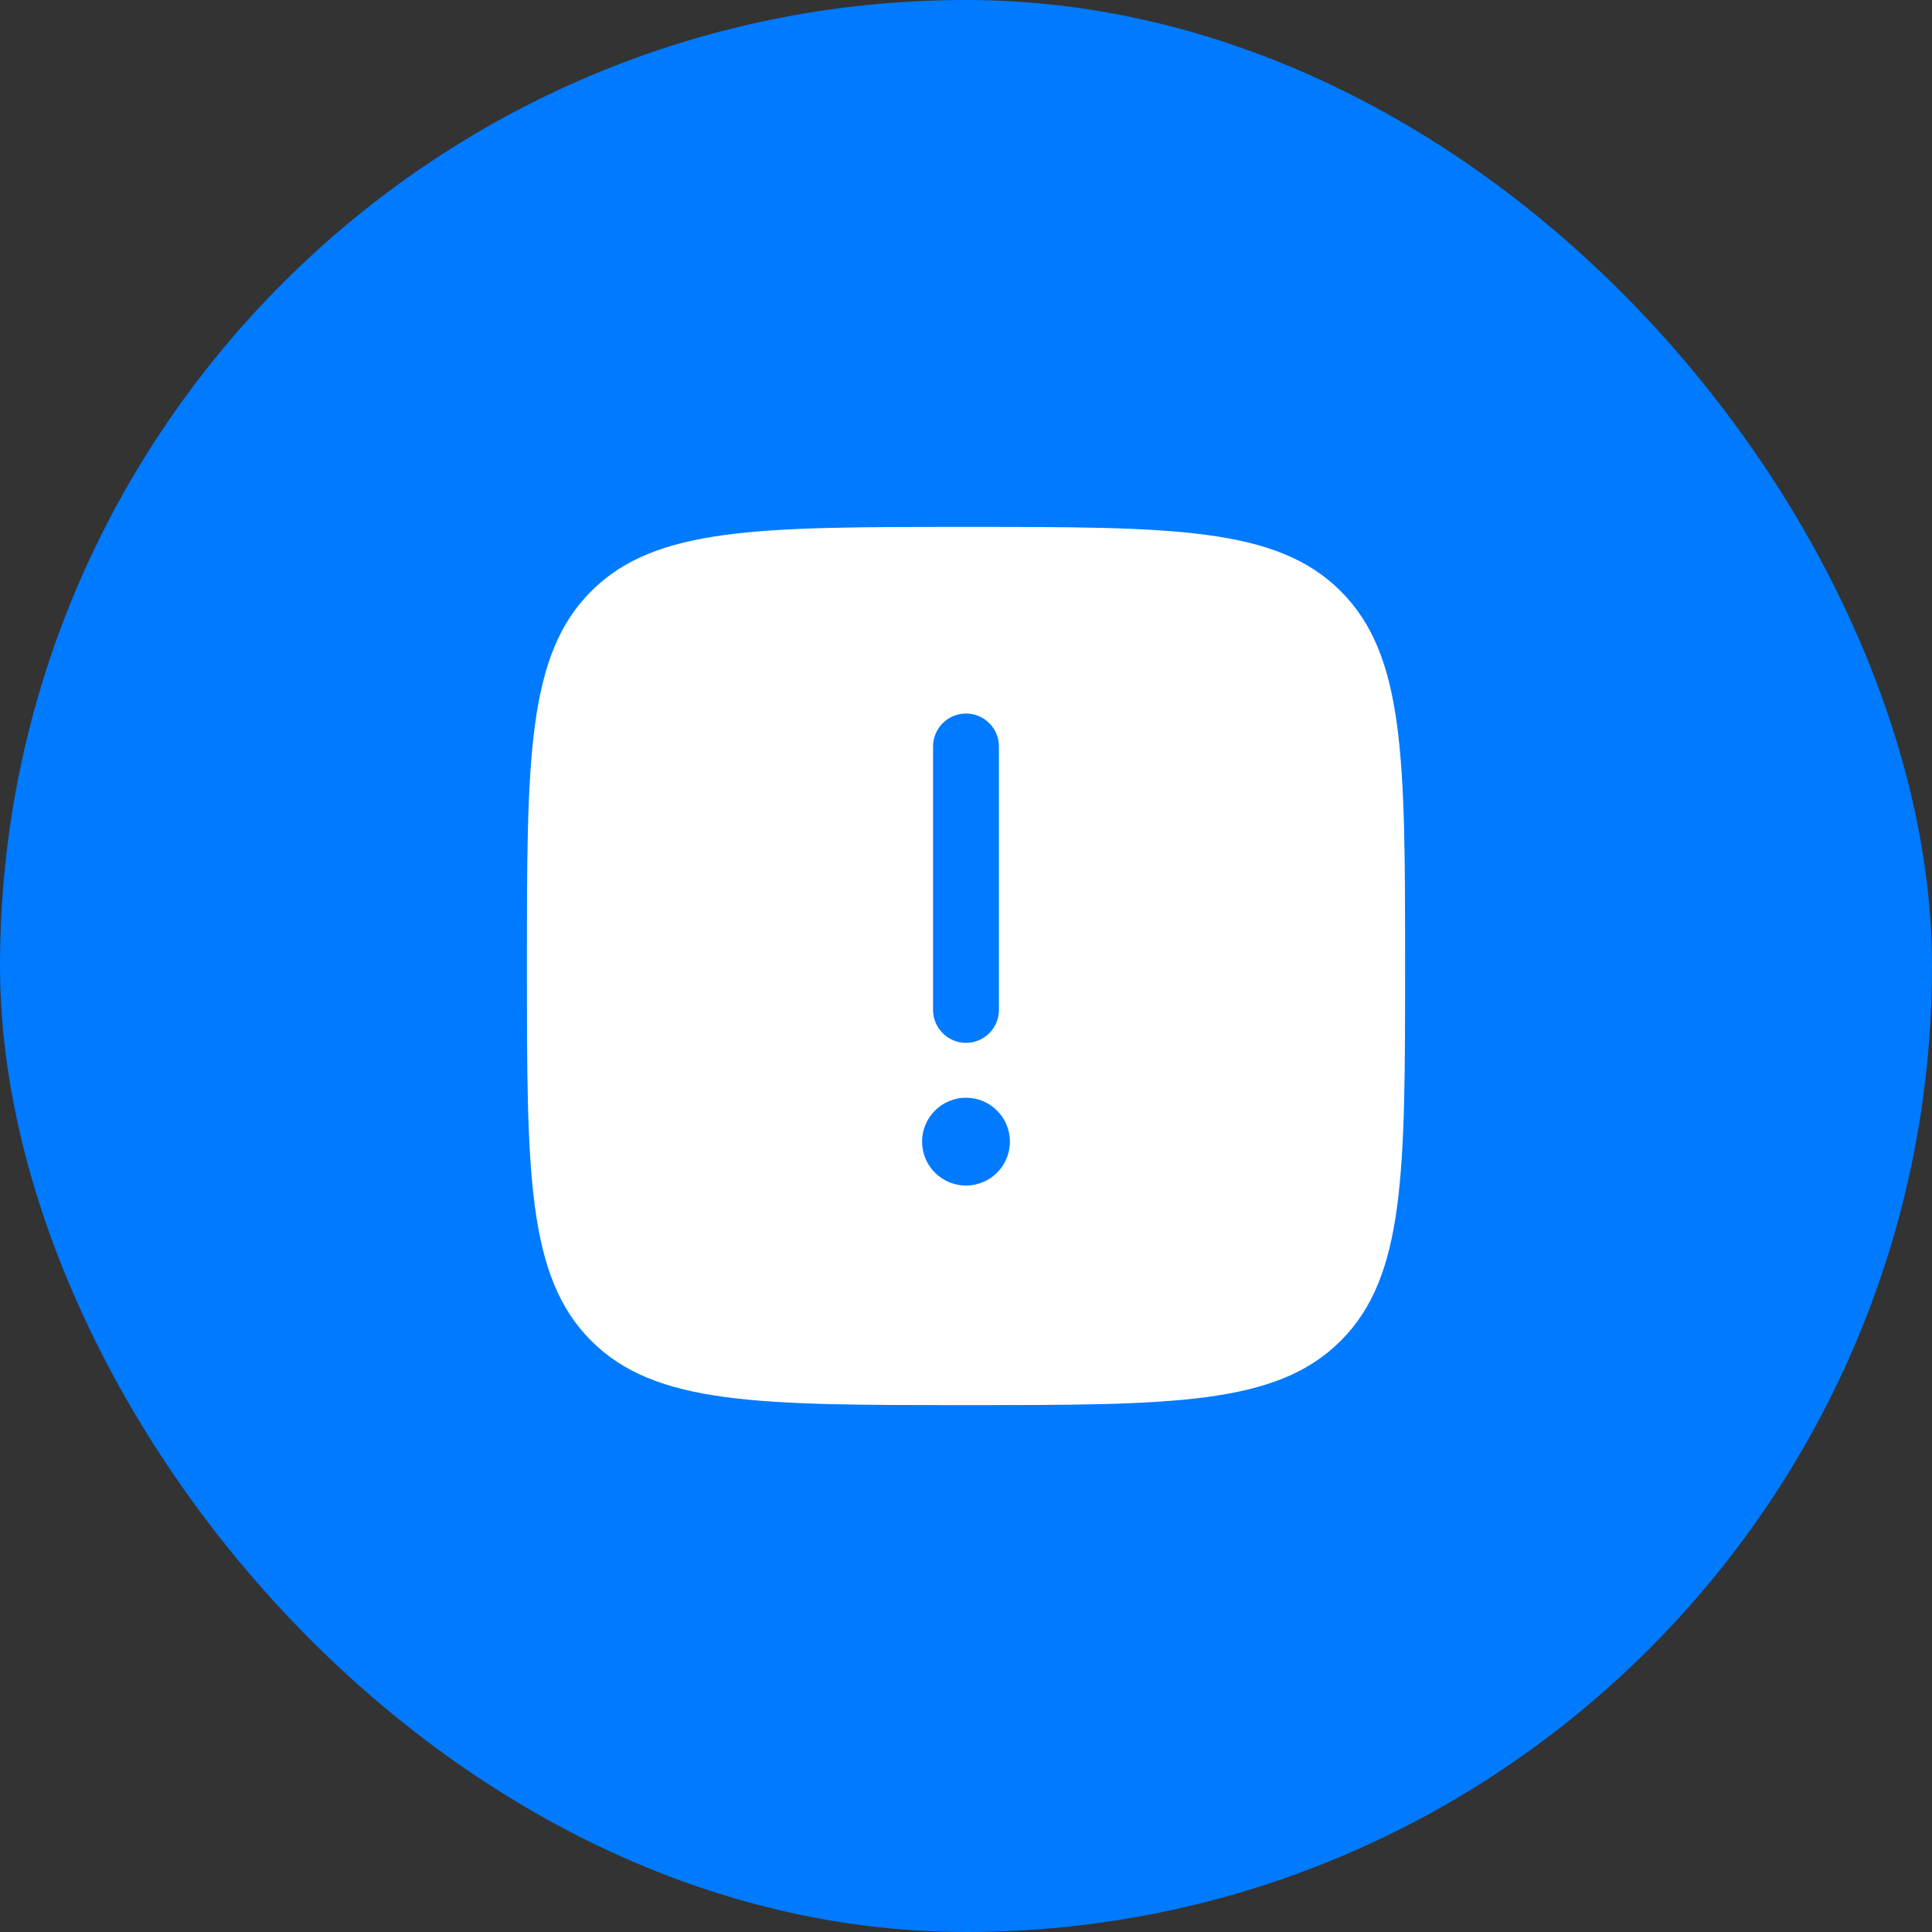 <svg width="44" height="44" viewBox="0 0 44 44" fill="none" xmlns="http://www.w3.org/2000/svg">
<rect x="0" y="0" width="44" height="44" fill="#333333" stroke="none"/>
<rect width="44" height="44" rx="22" fill="#007AFF"/>
<path fill-rule="evenodd" clip-rule="evenodd" d="M22 12C17.286 12 14.929 12 13.464 13.464C12 14.929 12 17.286 12 22C12 26.714 12 29.071 13.464 30.535C14.929 32 17.286 32 22 32C26.714 32 29.071 32 30.535 30.535C32 29.071 32 26.714 32 22C32 17.286 32 14.929 30.535 13.464C29.071 12 26.714 12 22 12ZM22 16.25C22.414 16.25 22.75 16.586 22.75 17V23C22.75 23.414 22.414 23.75 22 23.75C21.586 23.75 21.25 23.414 21.25 23V17C21.25 16.586 21.586 16.25 22 16.25ZM22 27C22.552 27 23 26.552 23 26C23 25.448 22.552 25 22 25C21.448 25 21 25.448 21 26C21 26.552 21.448 27 22 27Z" fill="white"/>
</svg>
